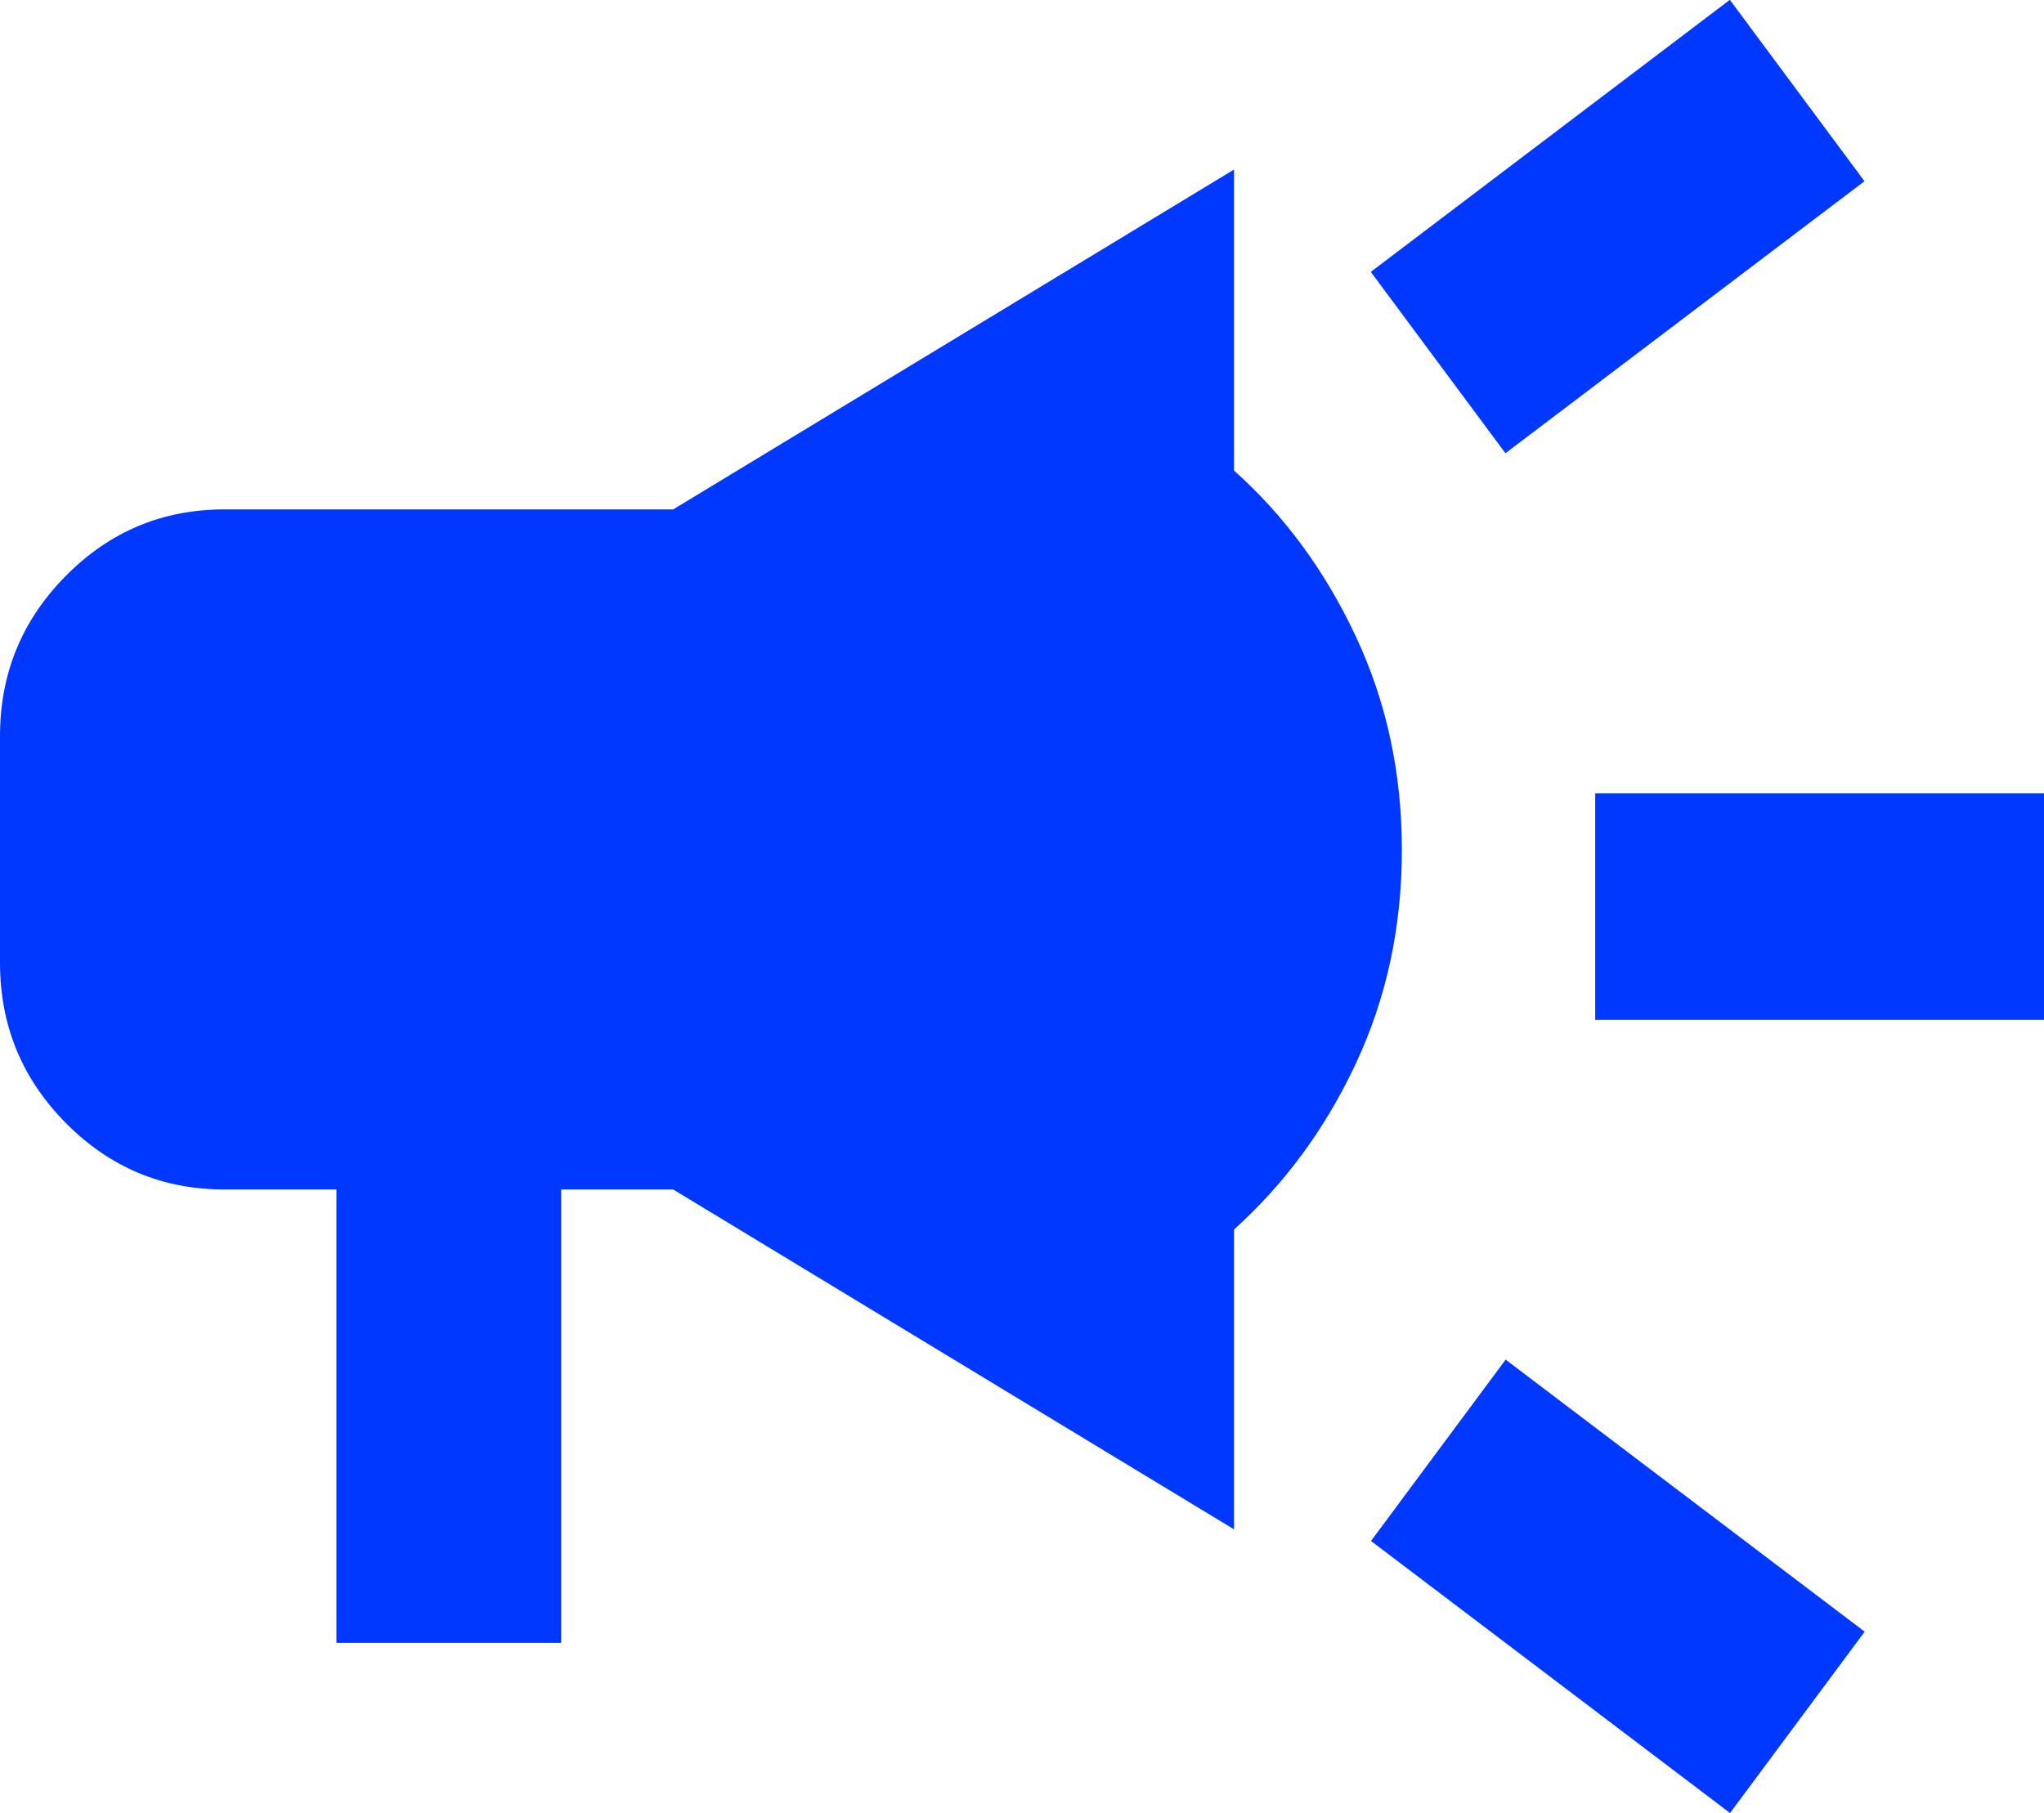 <?xml version="1.0" encoding="UTF-8"?>
<svg xmlns="http://www.w3.org/2000/svg" width="62" height="55" viewBox="0 0 62 55" fill="none">
  <g clip-path="url(#clip0_973_419)">
    <path d="M10.204 49.844V36.089H6.807C4.934 36.089 3.33 35.42 1.996 34.072C0.662 32.724 0 31.103 0 29.211V22.333C0 20.441 0.662 18.821 1.996 17.472C3.33 16.124 4.934 15.455 6.807 15.455H20.42L37.431 5.144V46.4L20.42 36.089H17.022V49.844H10.216H10.204Z" fill="#0038FF"></path>
    <path d="M37.42 37.301V14.266C38.956 15.637 40.19 17.314 41.12 19.297C42.051 21.279 42.522 23.432 42.522 25.789C42.522 28.146 42.051 30.299 41.12 32.282C40.19 34.265 38.956 35.93 37.42 37.313V37.301Z" fill="#0038FF"></path>
    <path d="M62 24.067H48.387V30.945H62V24.067Z" fill="#0038FF"></path>
    <path d="M45.67 41.251L41.586 46.753L52.477 55.007L56.561 49.505L45.67 41.251Z" fill="#0038FF"></path>
    <path d="M52.471 -0.005L41.58 8.249L45.664 13.751L56.555 5.498L52.471 -0.005Z" fill="#0038FF"></path>
  </g>
  <defs>
    <clipPath id="clip0_973_419">
      <rect width="62" height="55" fill="white"></rect>
    </clipPath>
  </defs>
</svg>
